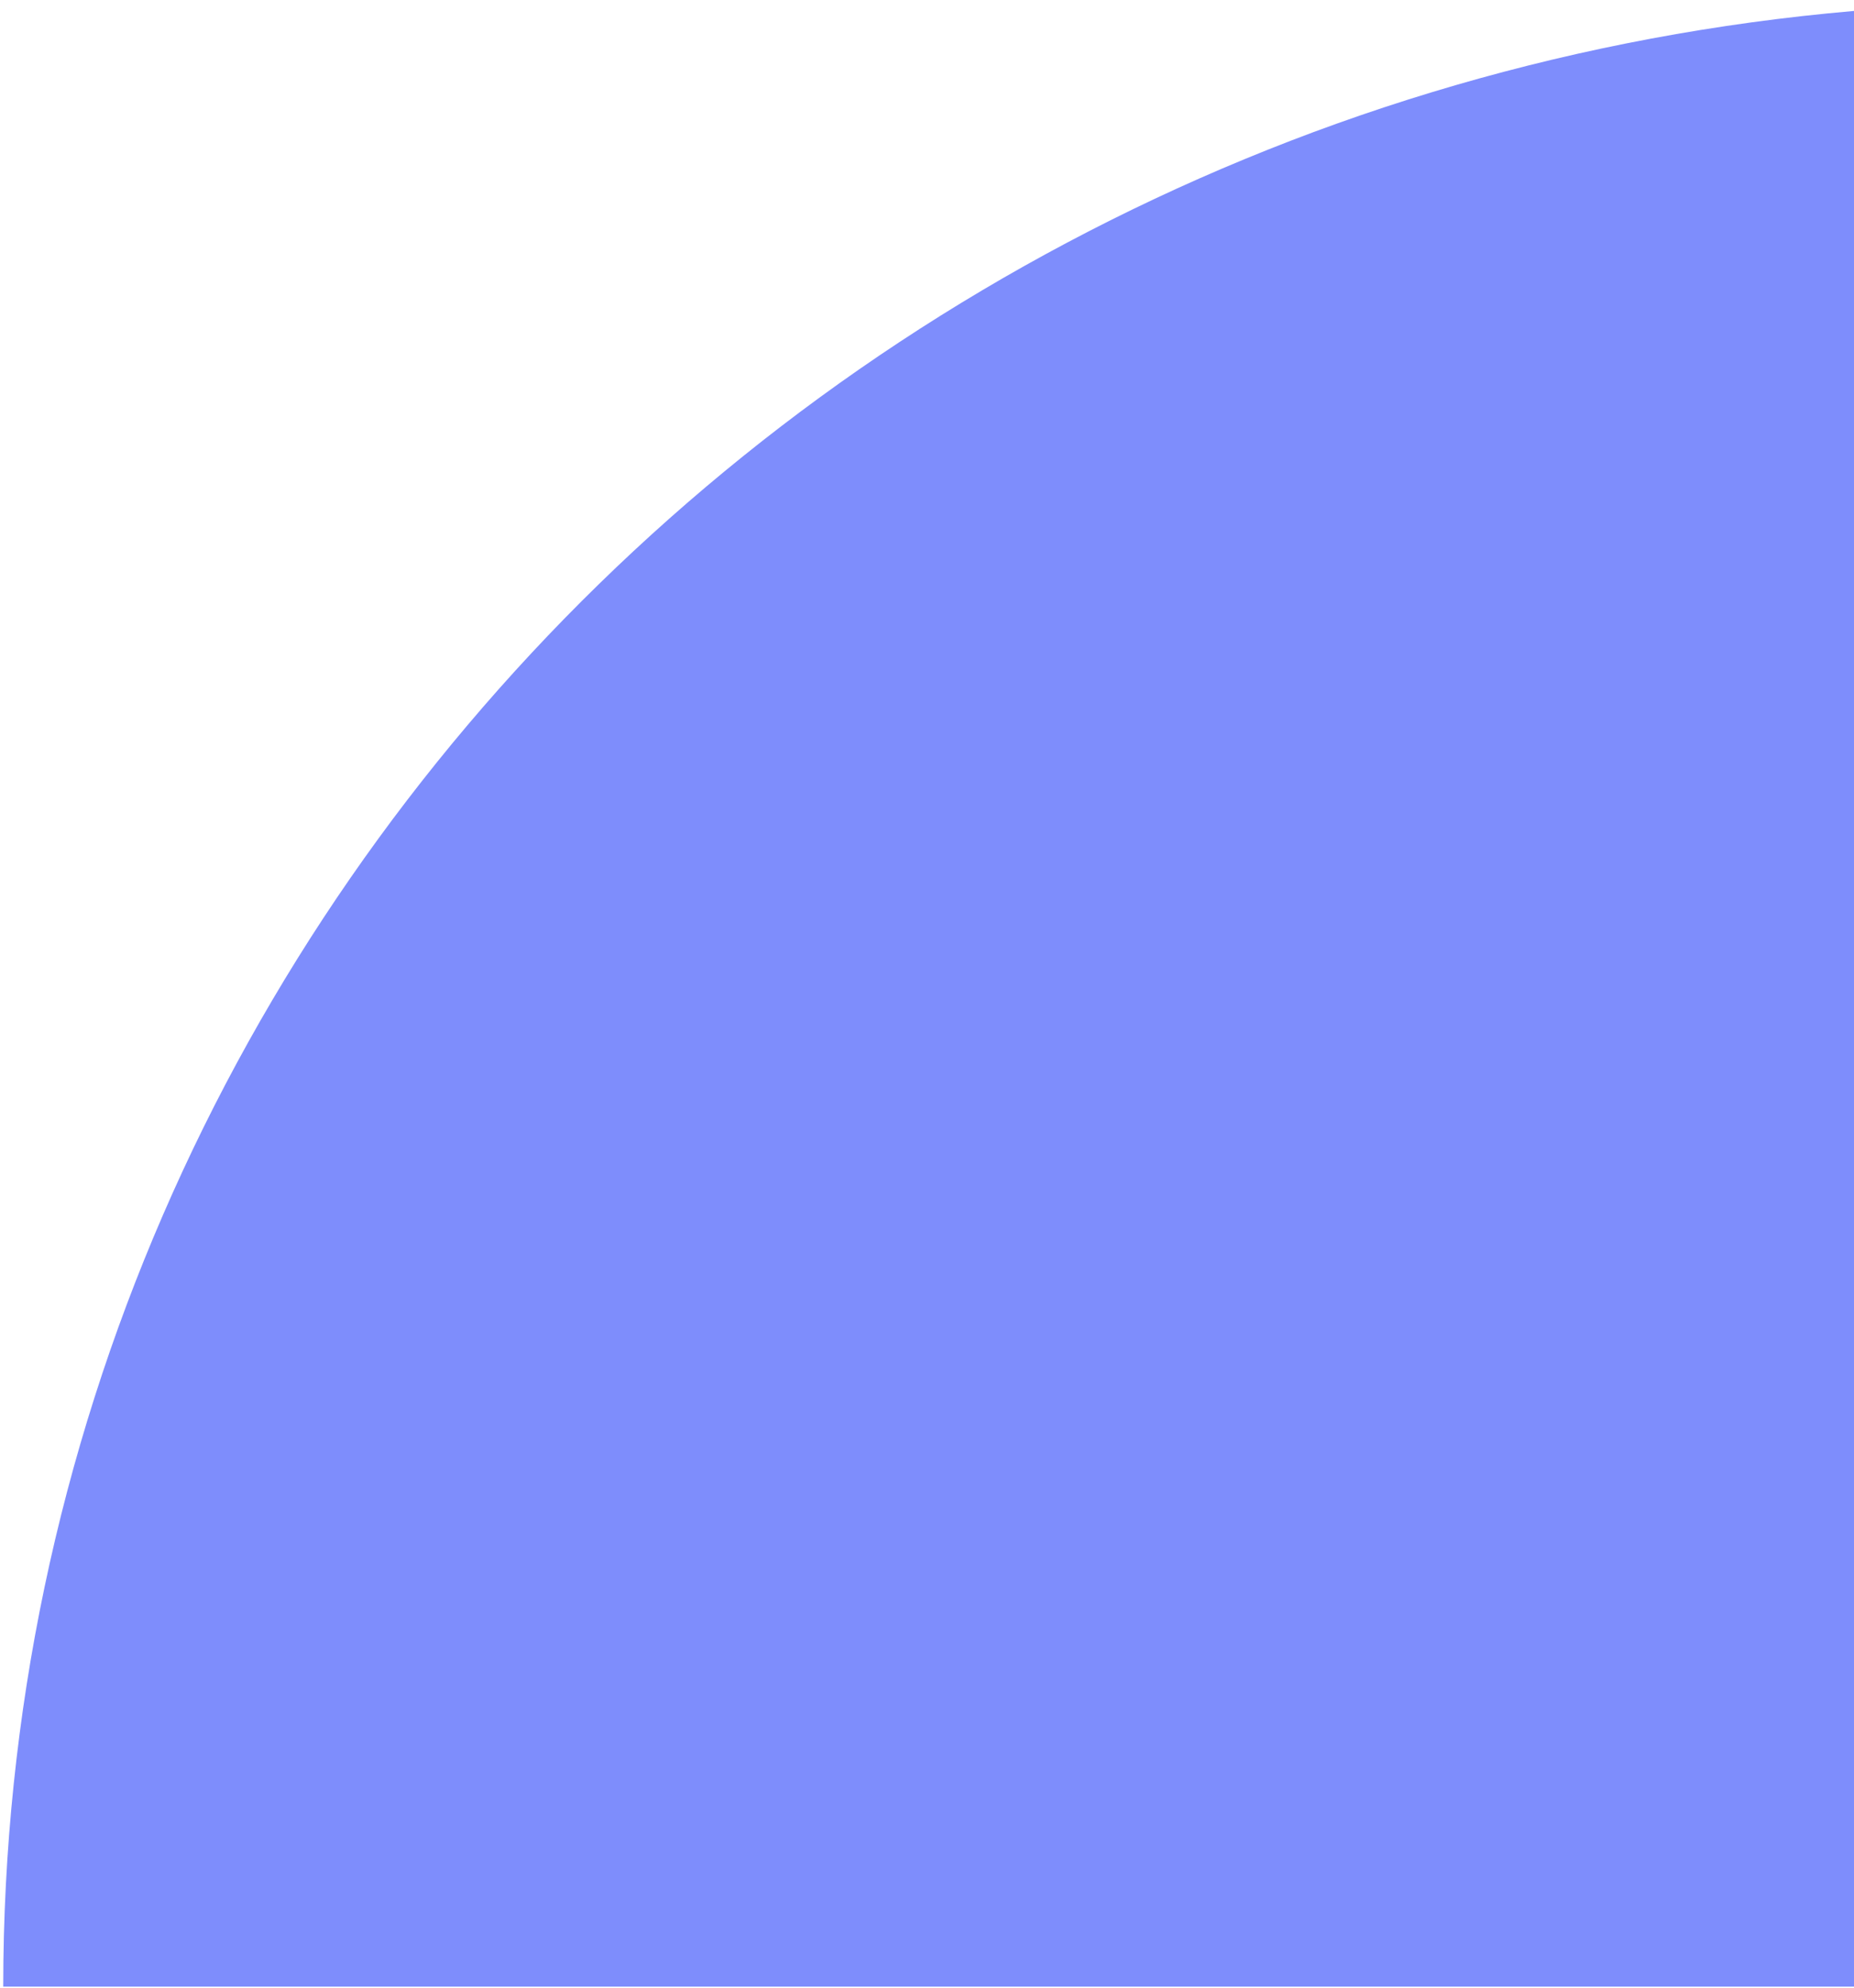 <svg width="526" height="564" viewBox="0 0 526 564" fill="none" xmlns="http://www.w3.org/2000/svg">
<path d="M577.516 0.888C259.232 0.888 0.916 253.031 0.916 563.707L577.516 563.707L577.516 0.888Z" fill="#7E8DFC"/>
</svg>
